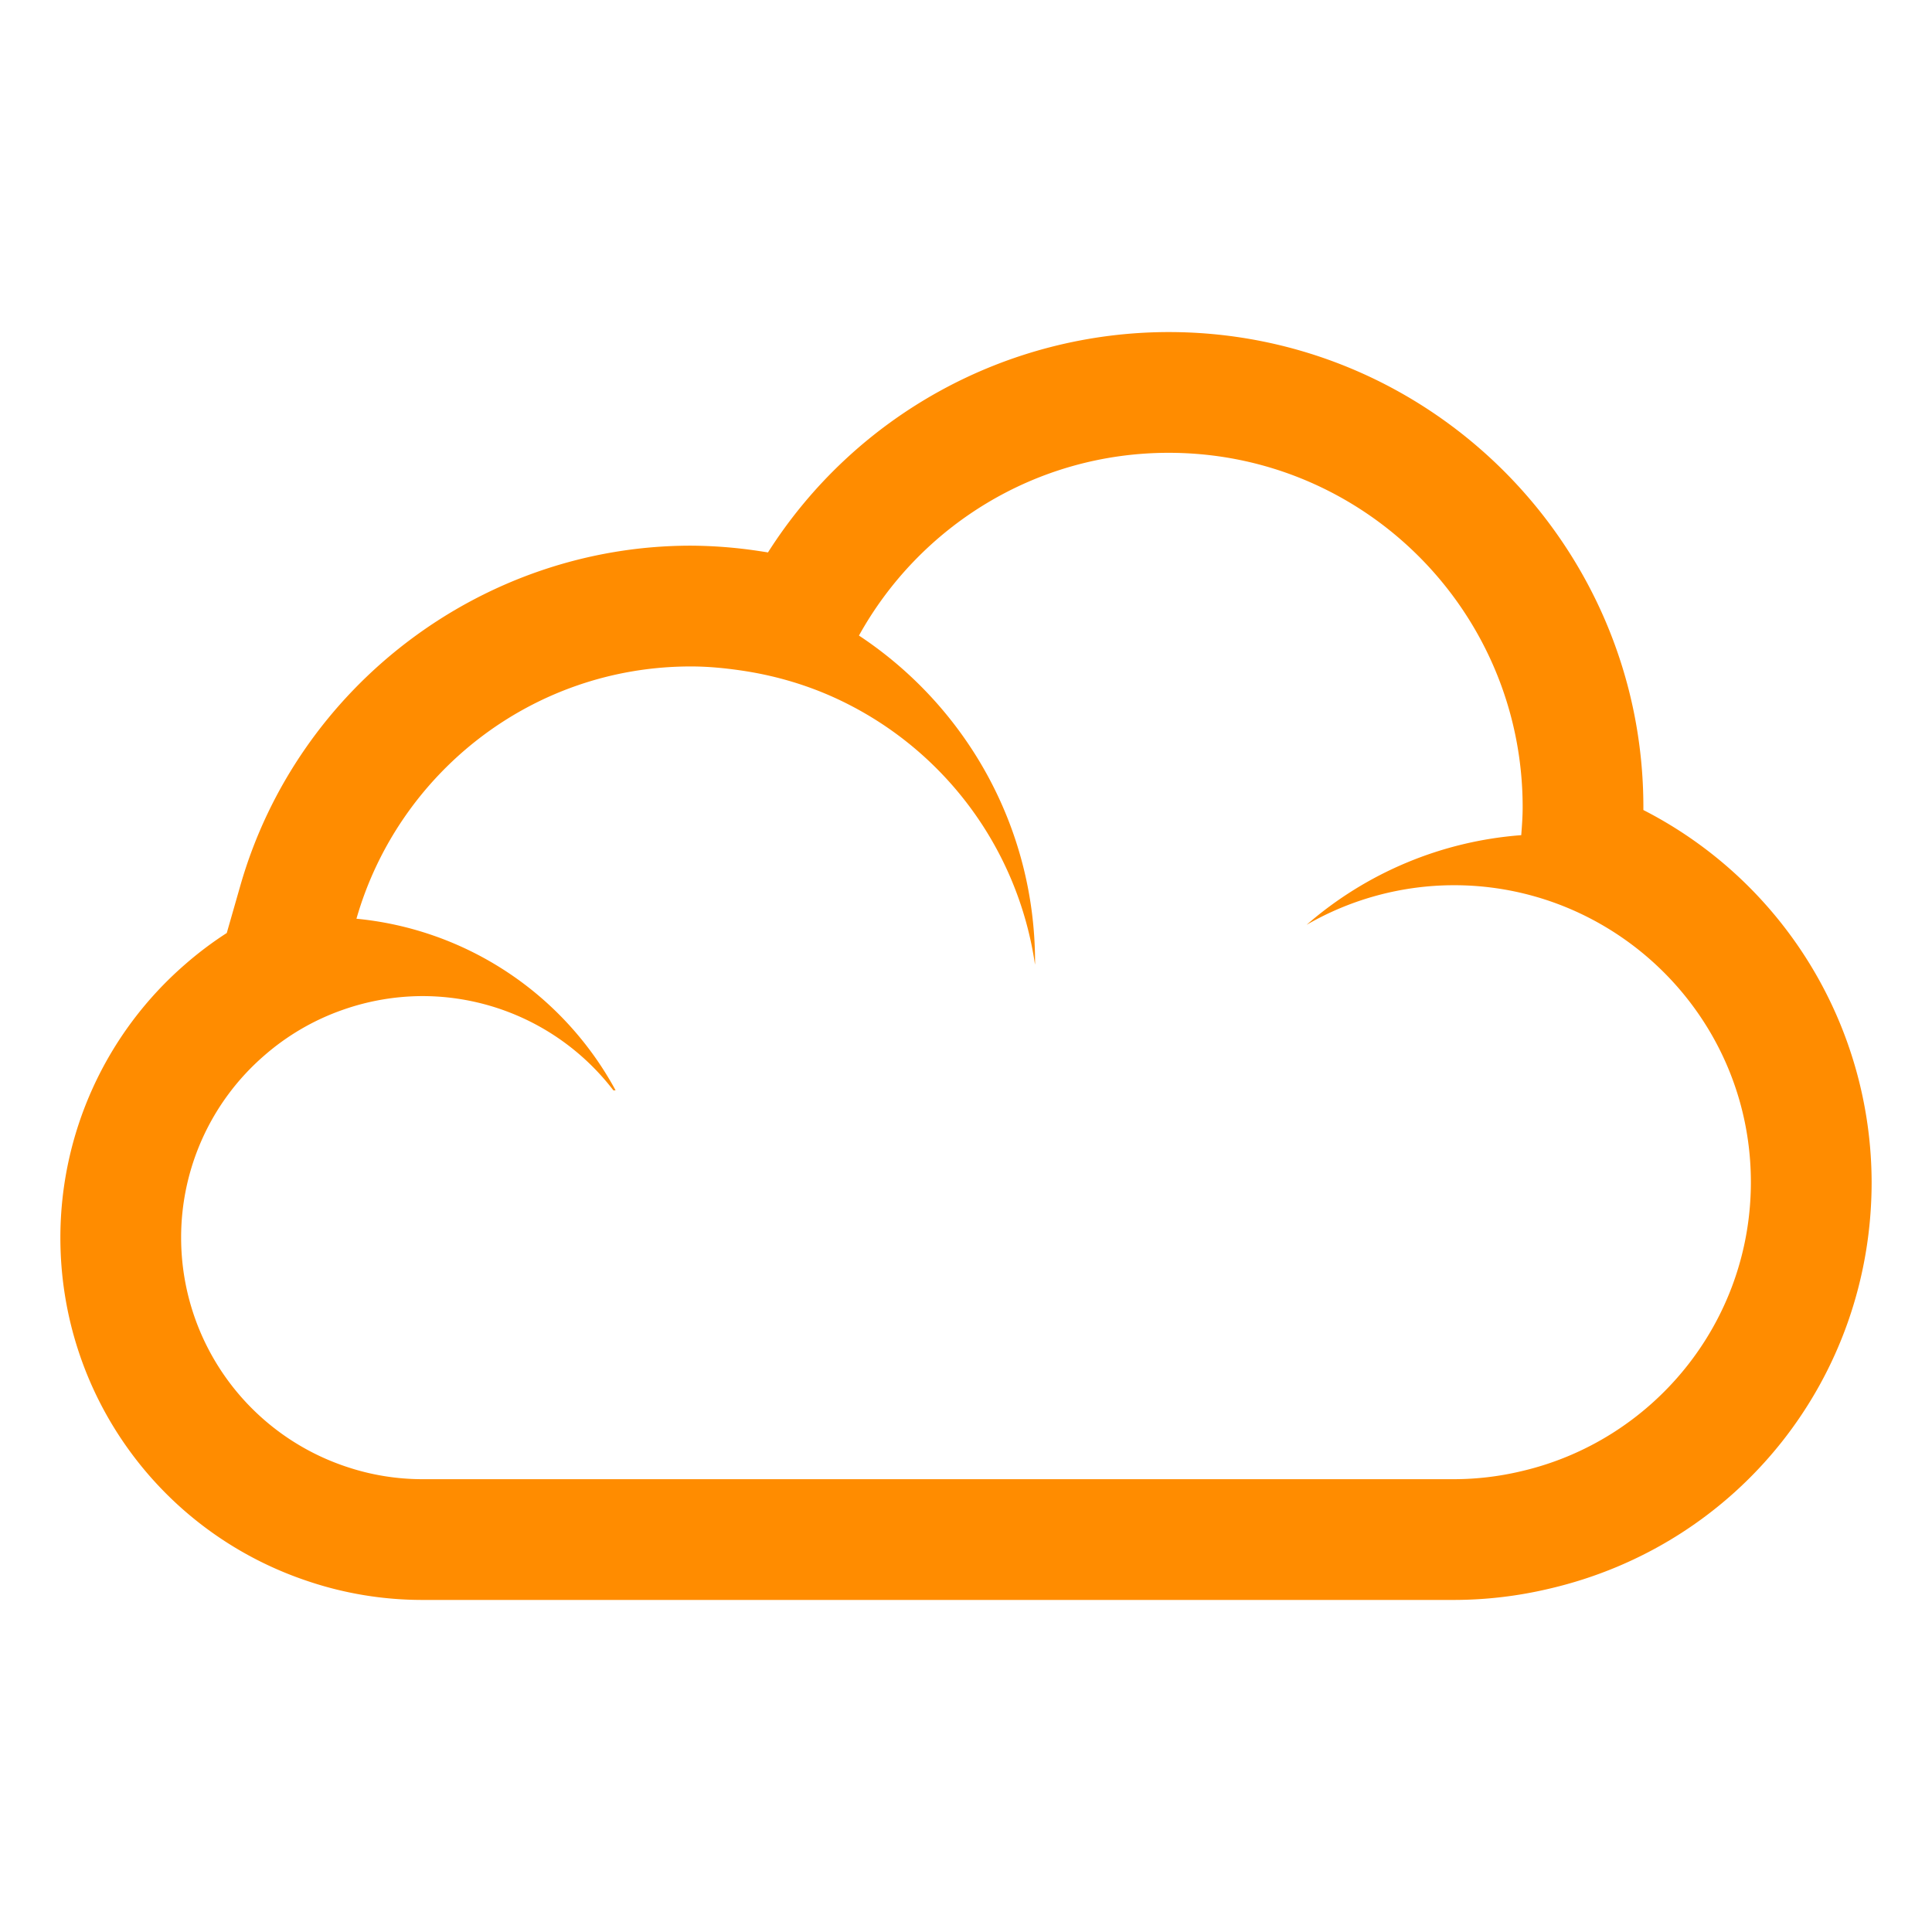 <svg style="background-color: #000;" xmlns="http://www.w3.org/2000/svg" aria-hidden="true" role="img" width="96" height="96" preserveAspectRatio="xMidYMid meet" viewBox="0 0 64 64"><path fill="darkorange" d="M38.715 15c6.475 0 11.725 5.254 11.725 11.736c0 .314-.023.621-.047.93a12.226 12.226 0 0 0-7.109 2.969a9.773 9.773 0 0 1 9.784.003C56.012 32.338 58 35.512 58 39.16c0 4.67-3.258 8.578-7.623 9.58a9.654 9.654 0 0 1-2.207.26H13.994a7.9 7.9 0 0 1-2.506-.408A7.999 7.999 0 0 1 6 41a7.966 7.966 0 0 1 2.744-6.025a7.929 7.929 0 0 1 2.617-1.525a8 8 0 0 1 2.633-.453a7.972 7.972 0 0 1 6.326 3.123l.072-.002a10.961 10.961 0 0 0-8.584-5.684c1.381-4.82 5.814-8.357 11.076-8.357c.563 0 1.109.053 1.648.131c1.068.154 2.09.447 3.041.871a11.546 11.546 0 0 1 6.713 8.877l.002-.068c0-4.527-2.32-8.512-5.834-10.834C30.455 17.445 34.299 15 38.715 15m0-4a15.741 15.741 0 0 0-13.275 7.3c-.111-.019-.223-.035-.334-.052a15.49 15.49 0 0 0-2.221-.172c-6.887 0-13.023 4.629-14.922 11.256l-.451 1.575c-.491.316-.96.67-1.404 1.06A11.986 11.986 0 0 0 2 41c0 5.187 3.309 9.764 8.234 11.39c1.206.403 2.476.61 3.76.61H48.17a13.72 13.72 0 0 0 3.119-.365C57.588 51.188 62 45.646 62 39.16a13.88 13.88 0 0 0-7.561-12.327v-.097C54.439 18.06 47.386 11 38.715 11z"/></svg>
